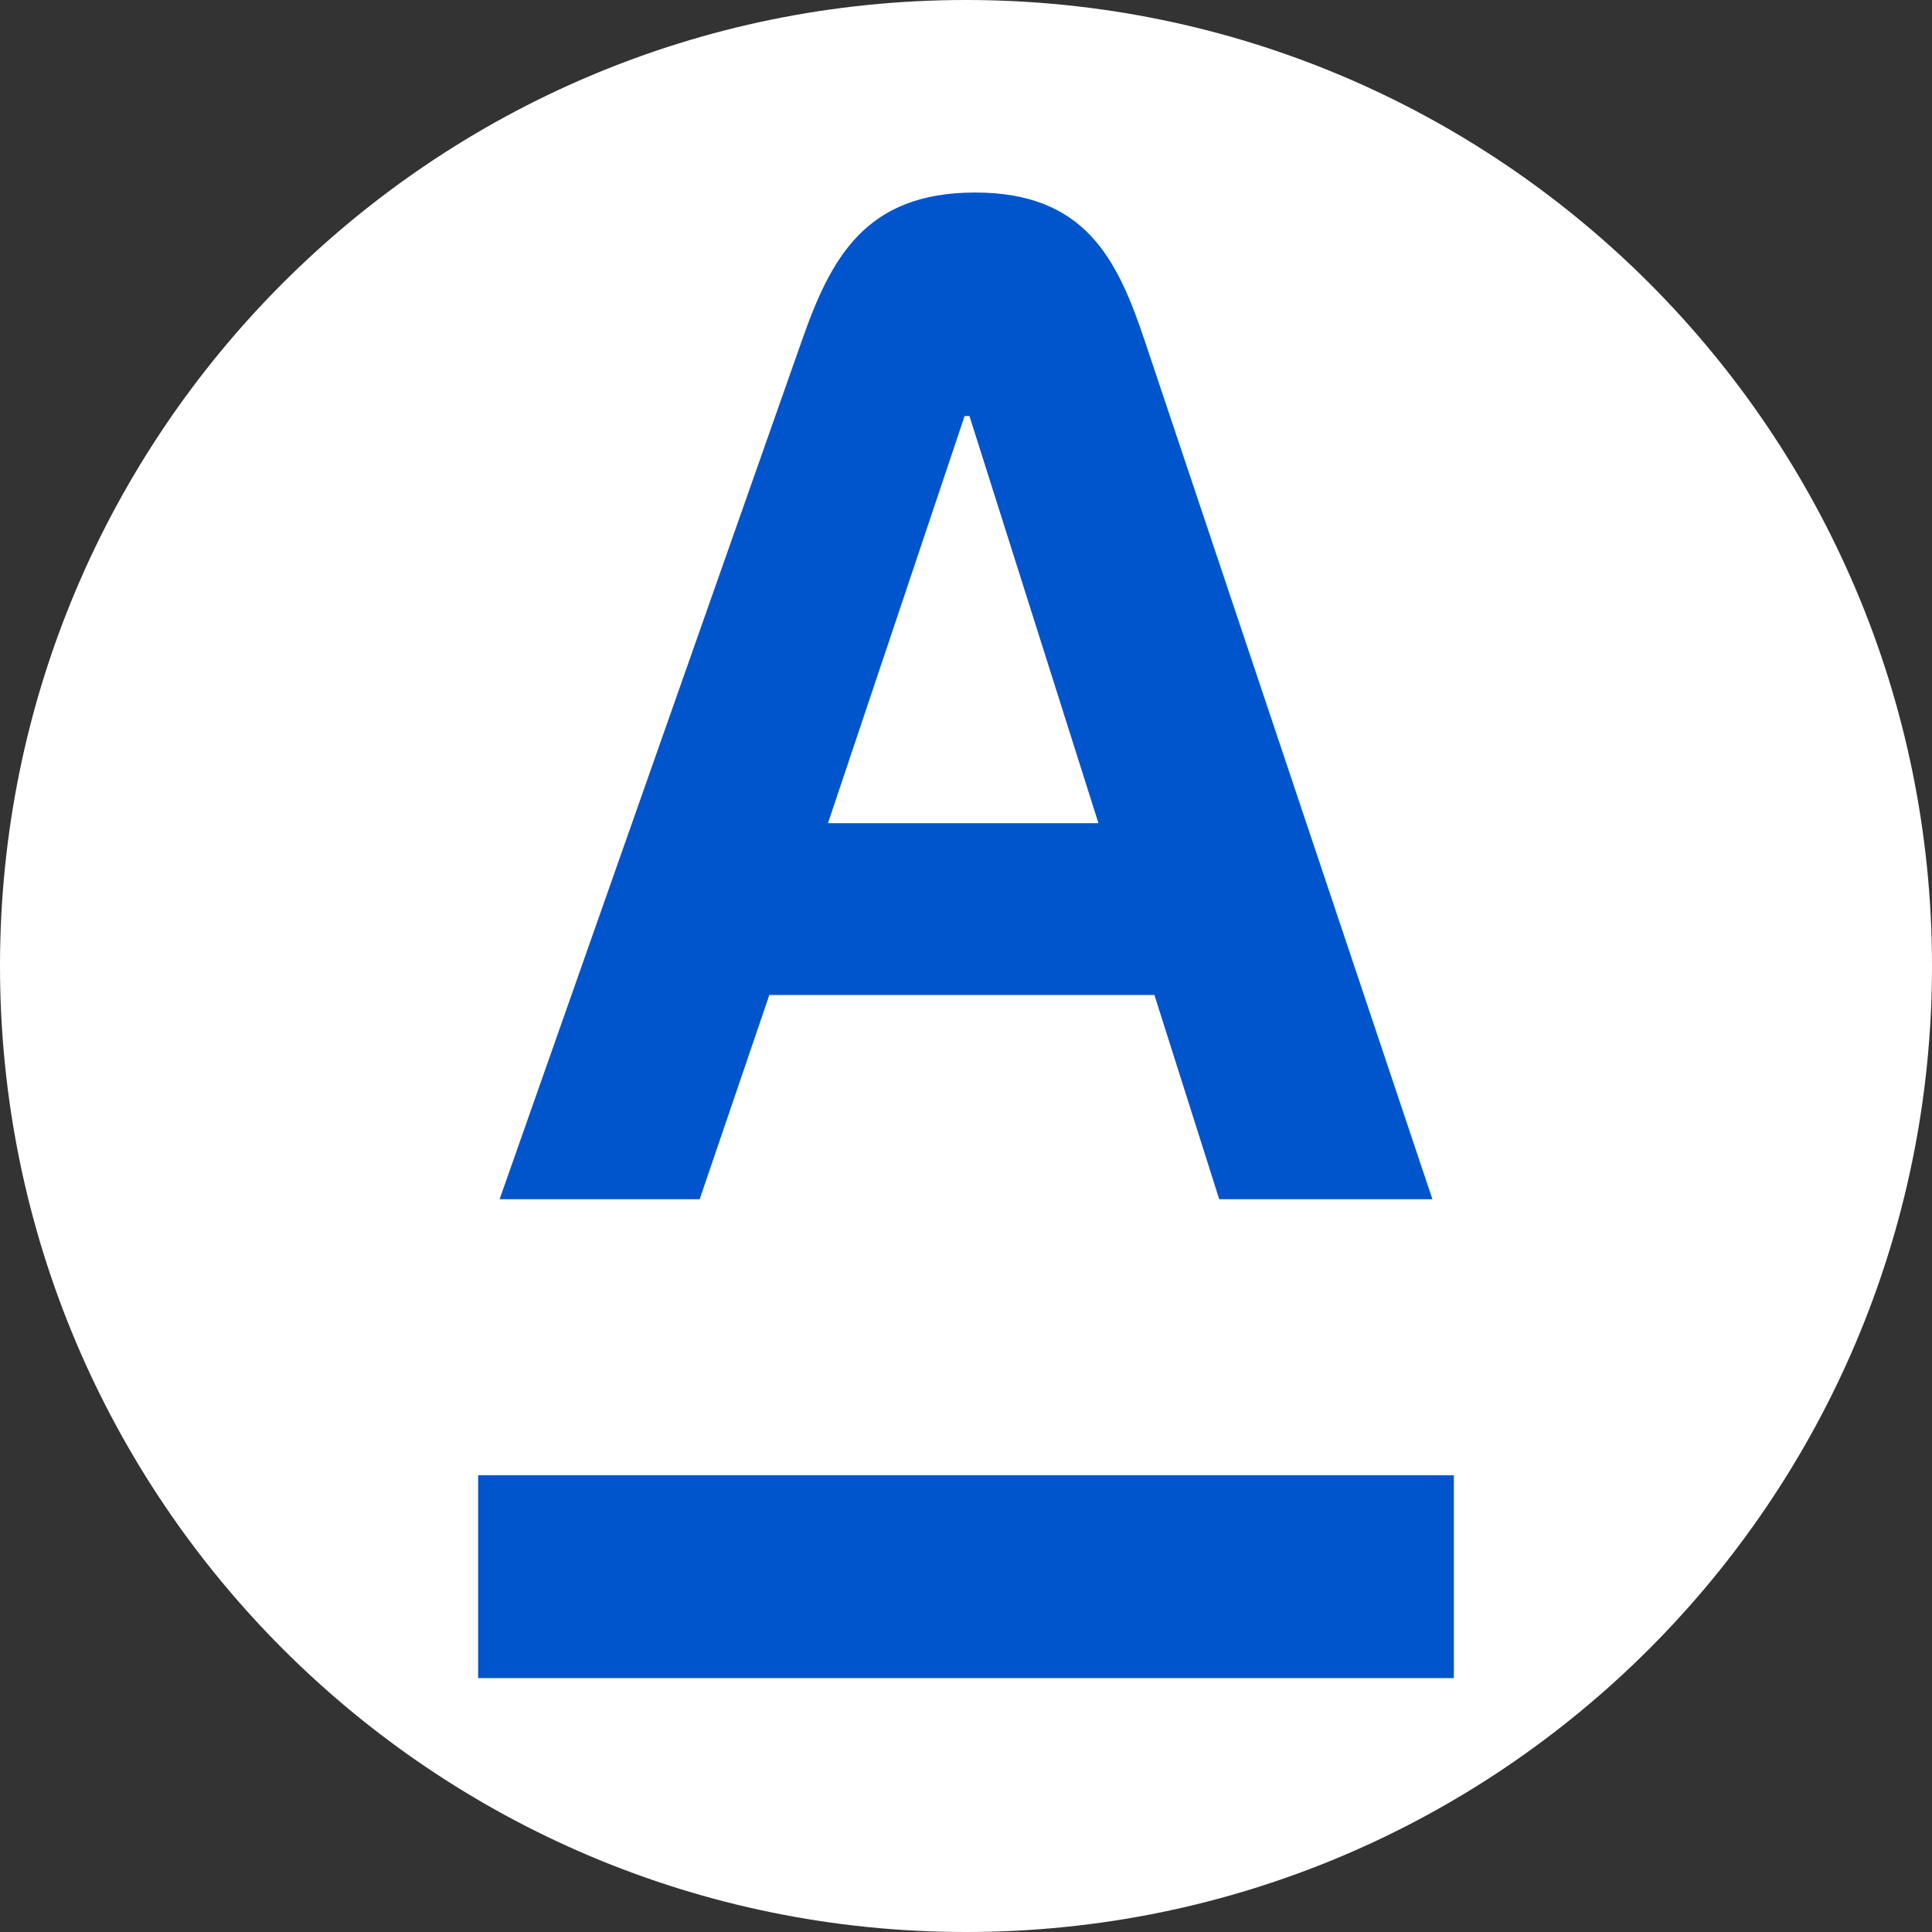 <svg width="29" height="29" viewBox="0 0 29 29" fill="none" xmlns="http://www.w3.org/2000/svg">
<rect x="0" y="0" width="29" height="29" fill="#333333" stroke="none"/>
<path d="M0 14.5C0 22.508 6.492 29 14.5 29C22.508 29 29 22.508 29 14.5C29 6.492 22.508 0 14.5 0C6.492 0 0 6.492 0 14.5Z" fill="white"/>
<path d="M21.823 22.144H7.177V25.189H21.823V22.144Z" fill="#0055CC"/>
<path d="M17.183 5.116C16.768 3.874 16.281 2.89 14.635 2.89C12.988 2.89 12.47 3.874 12.035 5.116L7.499 18.001H10.502L11.548 14.935H17.328L18.301 18.001H21.501L17.183 5.116ZM12.428 12.356L14.479 6.245H14.552L16.488 12.356H12.428Z" fill="#0055CC"/>
</svg>

